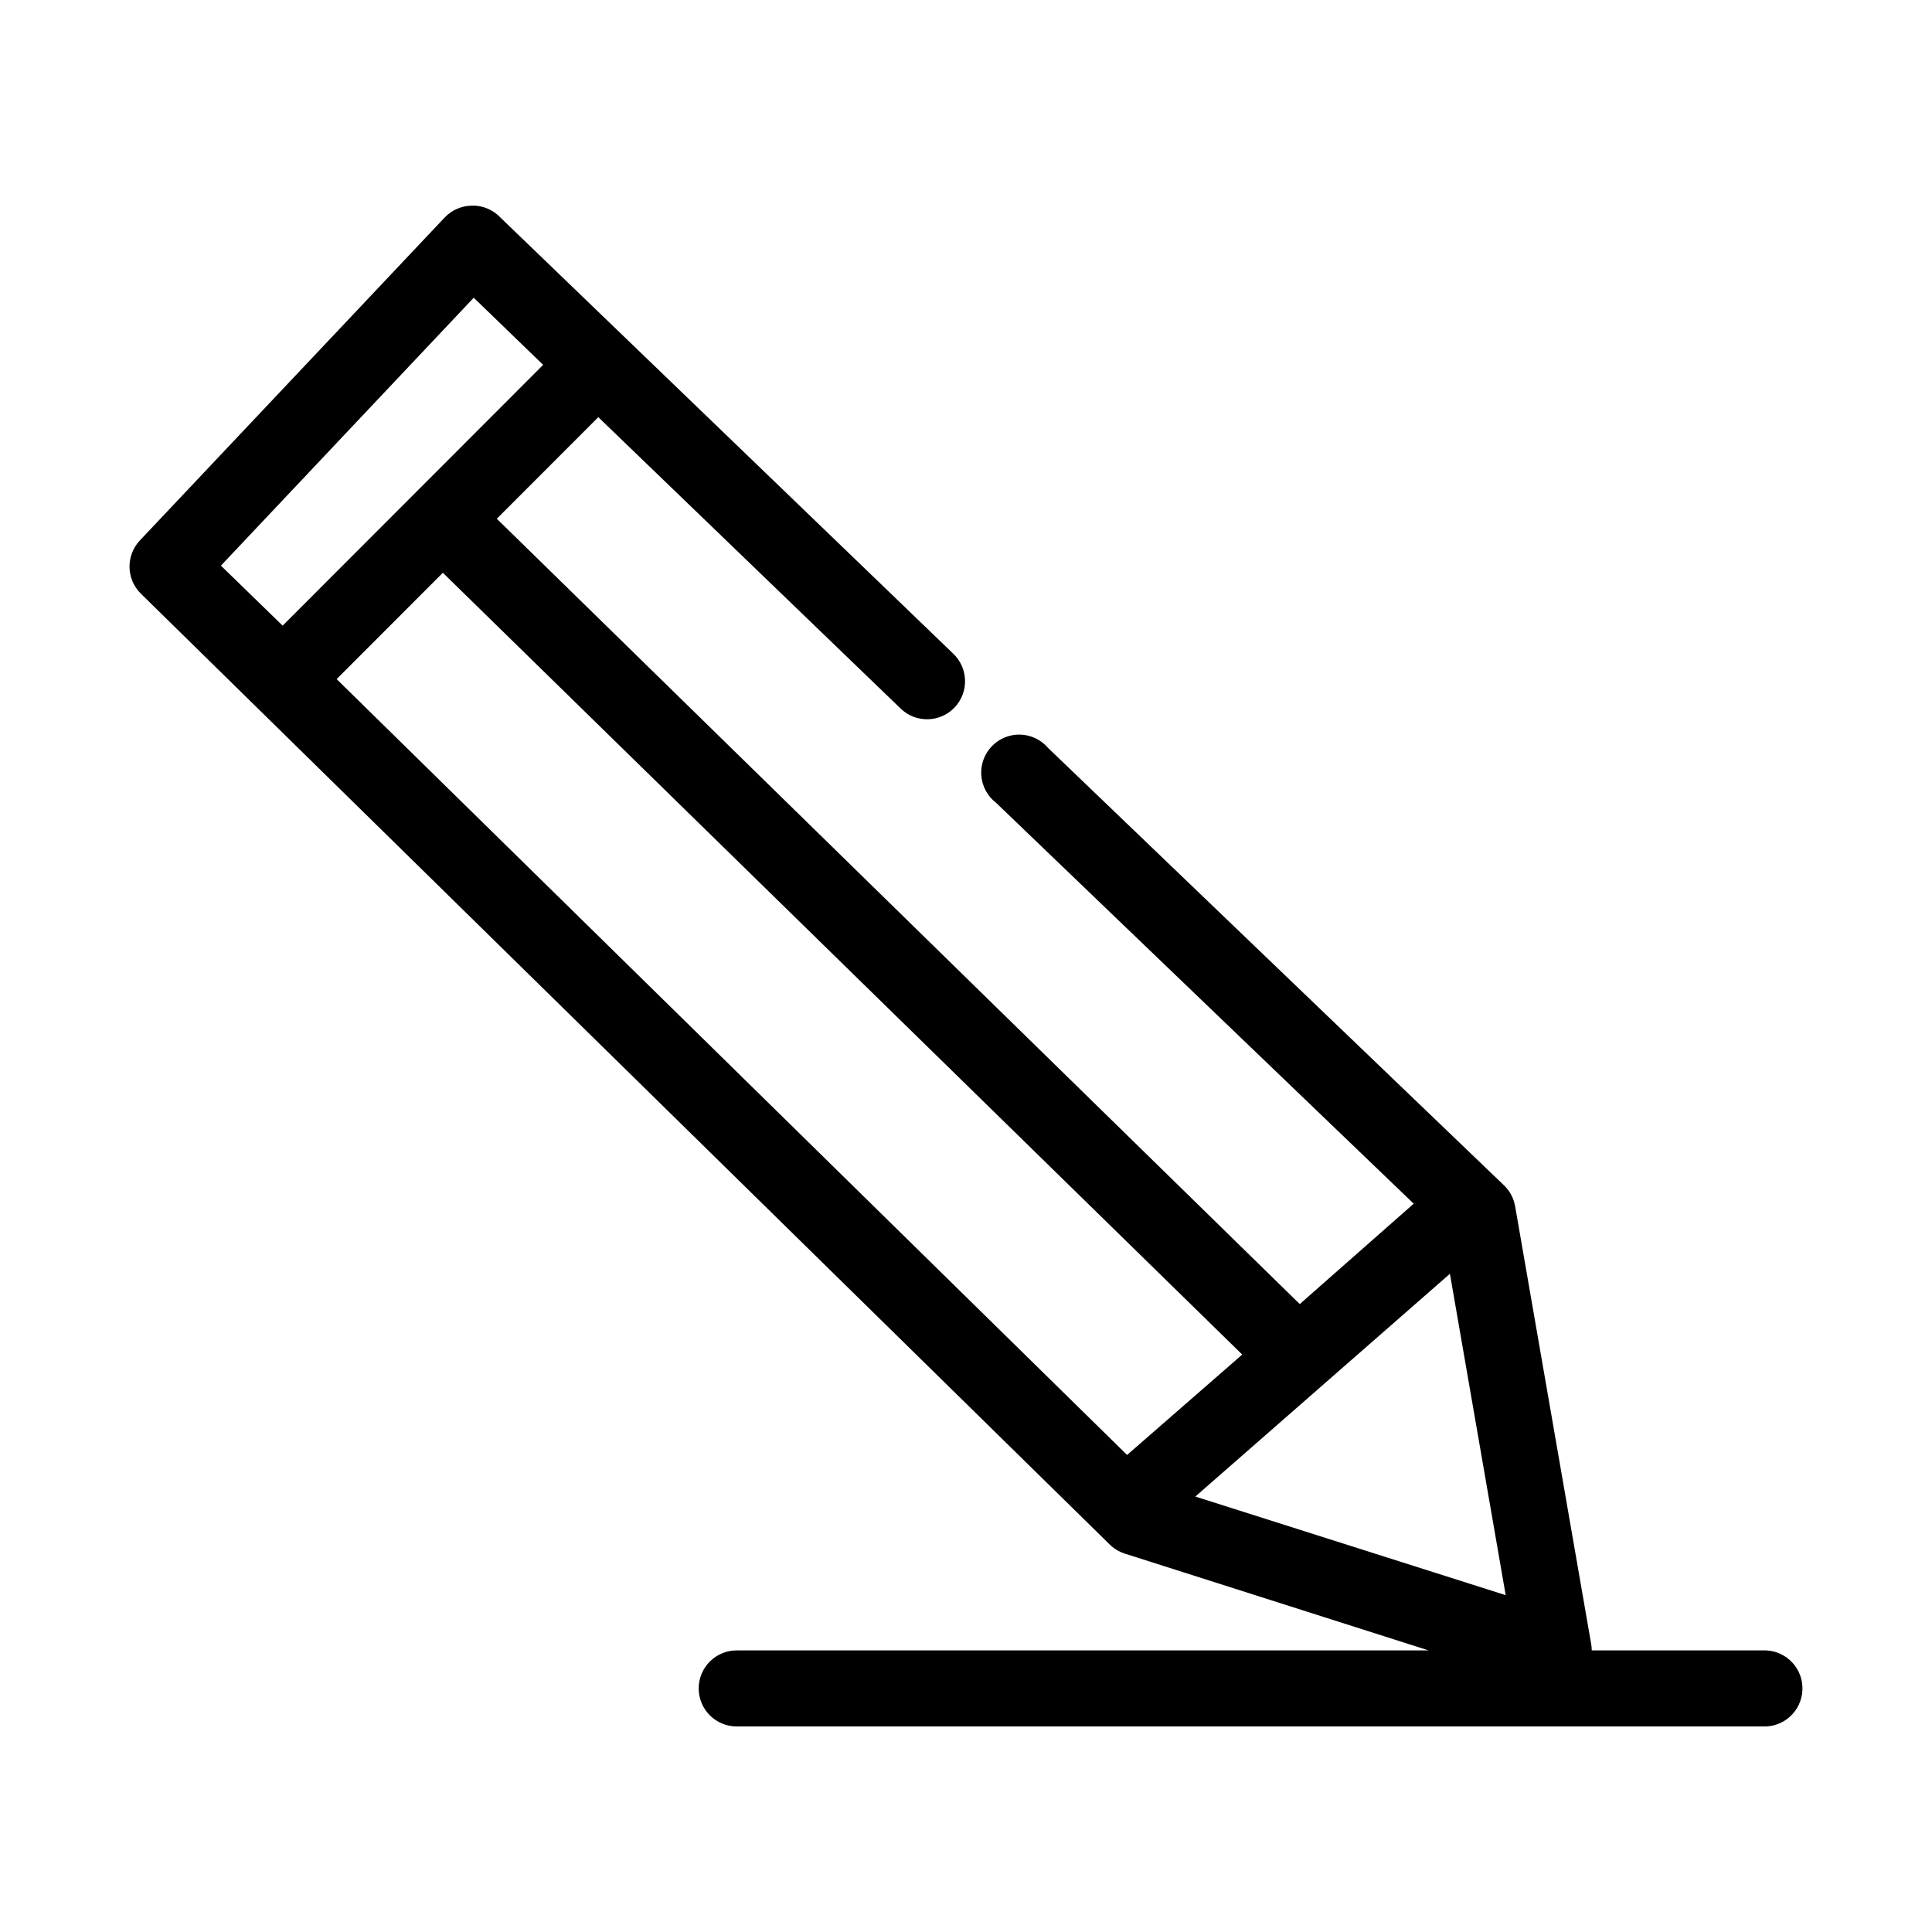 <?xml version="1.0" encoding="UTF-8"?>
<!-- Uploaded to: ICON Repo, www.iconrepo.com, Generator: ICON Repo Mixer Tools -->
<svg fill="#000000" width="800px" height="800px" version="1.1" viewBox="144 144 512 512" xmlns="http://www.w3.org/2000/svg">
 <path d="m269.07 198.5c-2.742 0.023-5.352 1.16-7.234 3.148l-80.836 85.645c-3.688 3.992-3.551 10.191 0.312 14.012l256.66 251.89c1.141 1.156 2.543 2.019 4.086 2.519l80.52 25.66h-183.22 0.004c-2.691-0.039-5.289 1.008-7.207 2.902-1.918 1.895-2.996 4.477-2.996 7.172 0 2.699 1.078 5.281 2.996 7.176 1.918 1.895 4.516 2.938 7.207 2.902h271.76c5.559 0.262 10.273-4.039 10.535-9.605 0.262-5.562-4.035-10.285-9.594-10.547-0.312-0.016-0.629-0.016-0.941 0h-45.297c0-0.582-0.055-1.16-0.156-1.73l-20.129-115.87c-0.355-2.164-1.402-4.156-2.988-5.668l-120.78-115.87c-1.844-2.176-4.527-3.473-7.379-3.559-2.852-0.086-5.606 1.043-7.578 3.109-1.969 2.062-2.977 4.867-2.762 7.715 0.211 2.848 1.621 5.473 3.879 7.219l110.71 106.27-30.195 26.605-212.79-208.12 26.895-26.922 80.207 77.301c4.039 3.828 10.41 3.652 14.234-0.391 3.82-4.043 3.644-10.422-0.395-14.25l-120.47-116.03h0.004c-1.68-1.566-3.844-2.508-6.137-2.676-0.312-0.016-0.629-0.016-0.941 0zm0.473 24.402 18.398 17.789-69.039 69.113-16.355-15.902zm-8.18 72.891 211.84 207.18-30.512 26.605-209.48-205.61zm266.88 185.77 14.781 85.172-82.25-26.133 67.469-59.035z"/>
</svg>